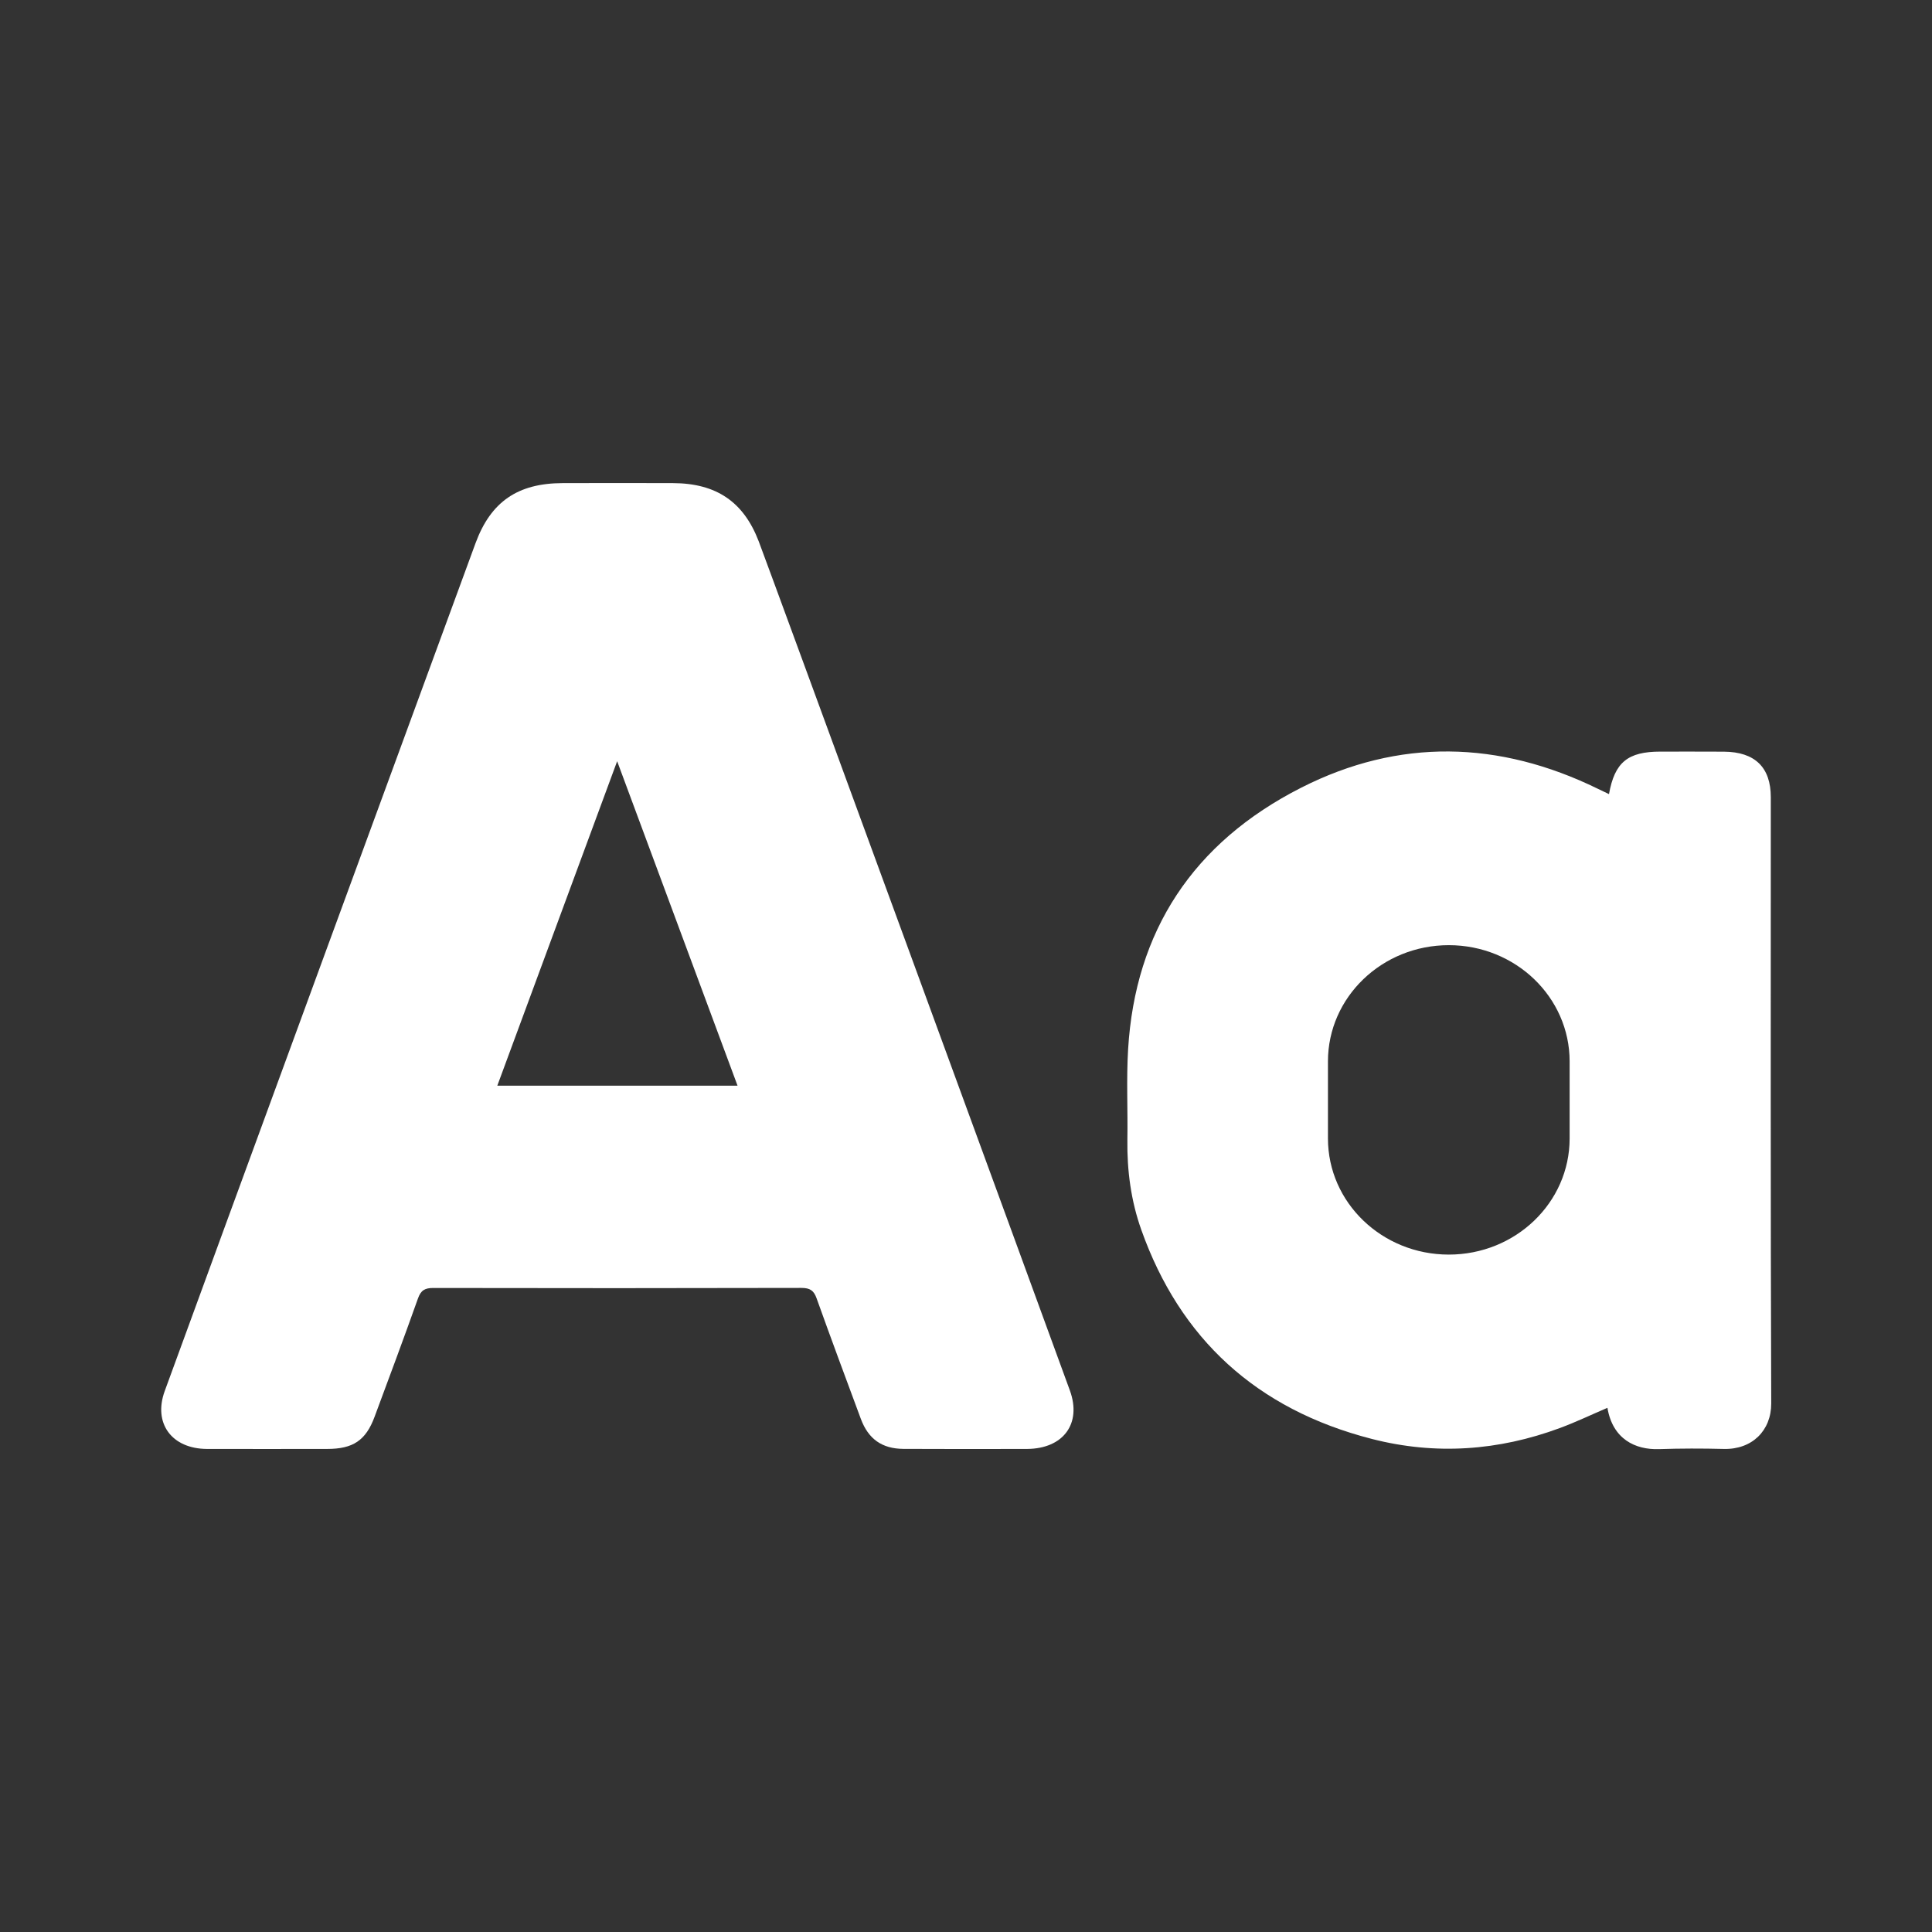 <svg width="32" height="32" viewBox="0 0 32 32" fill="none" xmlns="http://www.w3.org/2000/svg">
<rect x="0" y="0" width="32" height="32" fill="#333333" stroke="none"/>
<g clip-path="url(#clip0_9469_5163)">
<path d="M14.961 23.998C14.61 23.995 14.383 23.836 14.259 23.503C14.012 22.838 13.765 22.174 13.526 21.506C13.48 21.375 13.417 21.332 13.273 21.332C11.242 21.337 9.211 21.337 7.18 21.333C7.037 21.332 6.971 21.371 6.923 21.506C6.69 22.162 6.447 22.814 6.204 23.467C6.058 23.86 5.846 23.999 5.418 23.999C4.755 23.999 4.091 24.001 3.427 23.999C2.844 23.996 2.534 23.574 2.728 23.041C3.22 21.688 7.657 9.591 7.878 8.992C8.13 8.311 8.575 8.004 9.316 8.002C9.926 8 10.536 8 11.146 8.002C11.866 8.004 12.316 8.313 12.566 8.964C12.717 9.356 17.321 21.93 17.721 23.032C17.919 23.579 17.613 23.995 17.012 23.999C16.664 24.001 15.296 24.001 14.961 23.998ZM10.222 12.608C9.548 14.432 8.896 16.199 8.237 17.982H12.216C11.553 16.197 10.898 14.432 10.222 12.608Z" fill="white"/>
<path d="M29.33 13.204C29.33 12.709 29.067 12.454 28.554 12.45C28.203 12.448 27.852 12.449 27.502 12.449C26.963 12.449 26.744 12.624 26.65 13.153C26.577 13.118 26.52 13.091 26.464 13.064C24.829 12.265 23.173 12.223 21.551 13.047C19.757 13.958 18.802 15.427 18.685 17.38C18.655 17.878 18.681 18.379 18.673 18.878C18.666 19.388 18.733 19.892 18.904 20.371C19.542 22.168 20.806 23.342 22.725 23.834C23.779 24.104 24.82 24.029 25.836 23.653C26.104 23.554 26.361 23.43 26.624 23.318C26.711 23.836 27.084 24.015 27.479 24.002C27.835 23.99 28.194 23.99 28.55 23.999C29.02 24.011 29.338 23.695 29.337 23.246C29.325 19.899 29.33 16.551 29.33 13.204ZM25.998 18.856C25.998 19.919 25.102 20.78 23.997 20.78C22.891 20.78 21.995 19.919 21.995 18.856V17.58C21.995 16.517 22.891 15.655 23.997 15.655C24.549 15.655 25.05 15.871 25.412 16.219C25.774 16.568 25.998 17.049 25.998 17.58V18.856H25.998Z" fill="white"/>
</g>
<defs>
<clipPath id="clip0_9469_5163">
<rect width="26.667" height="26.667" fill="white" transform="translate(2.666 2.667)"/>
</clipPath>
</defs>
</svg>
